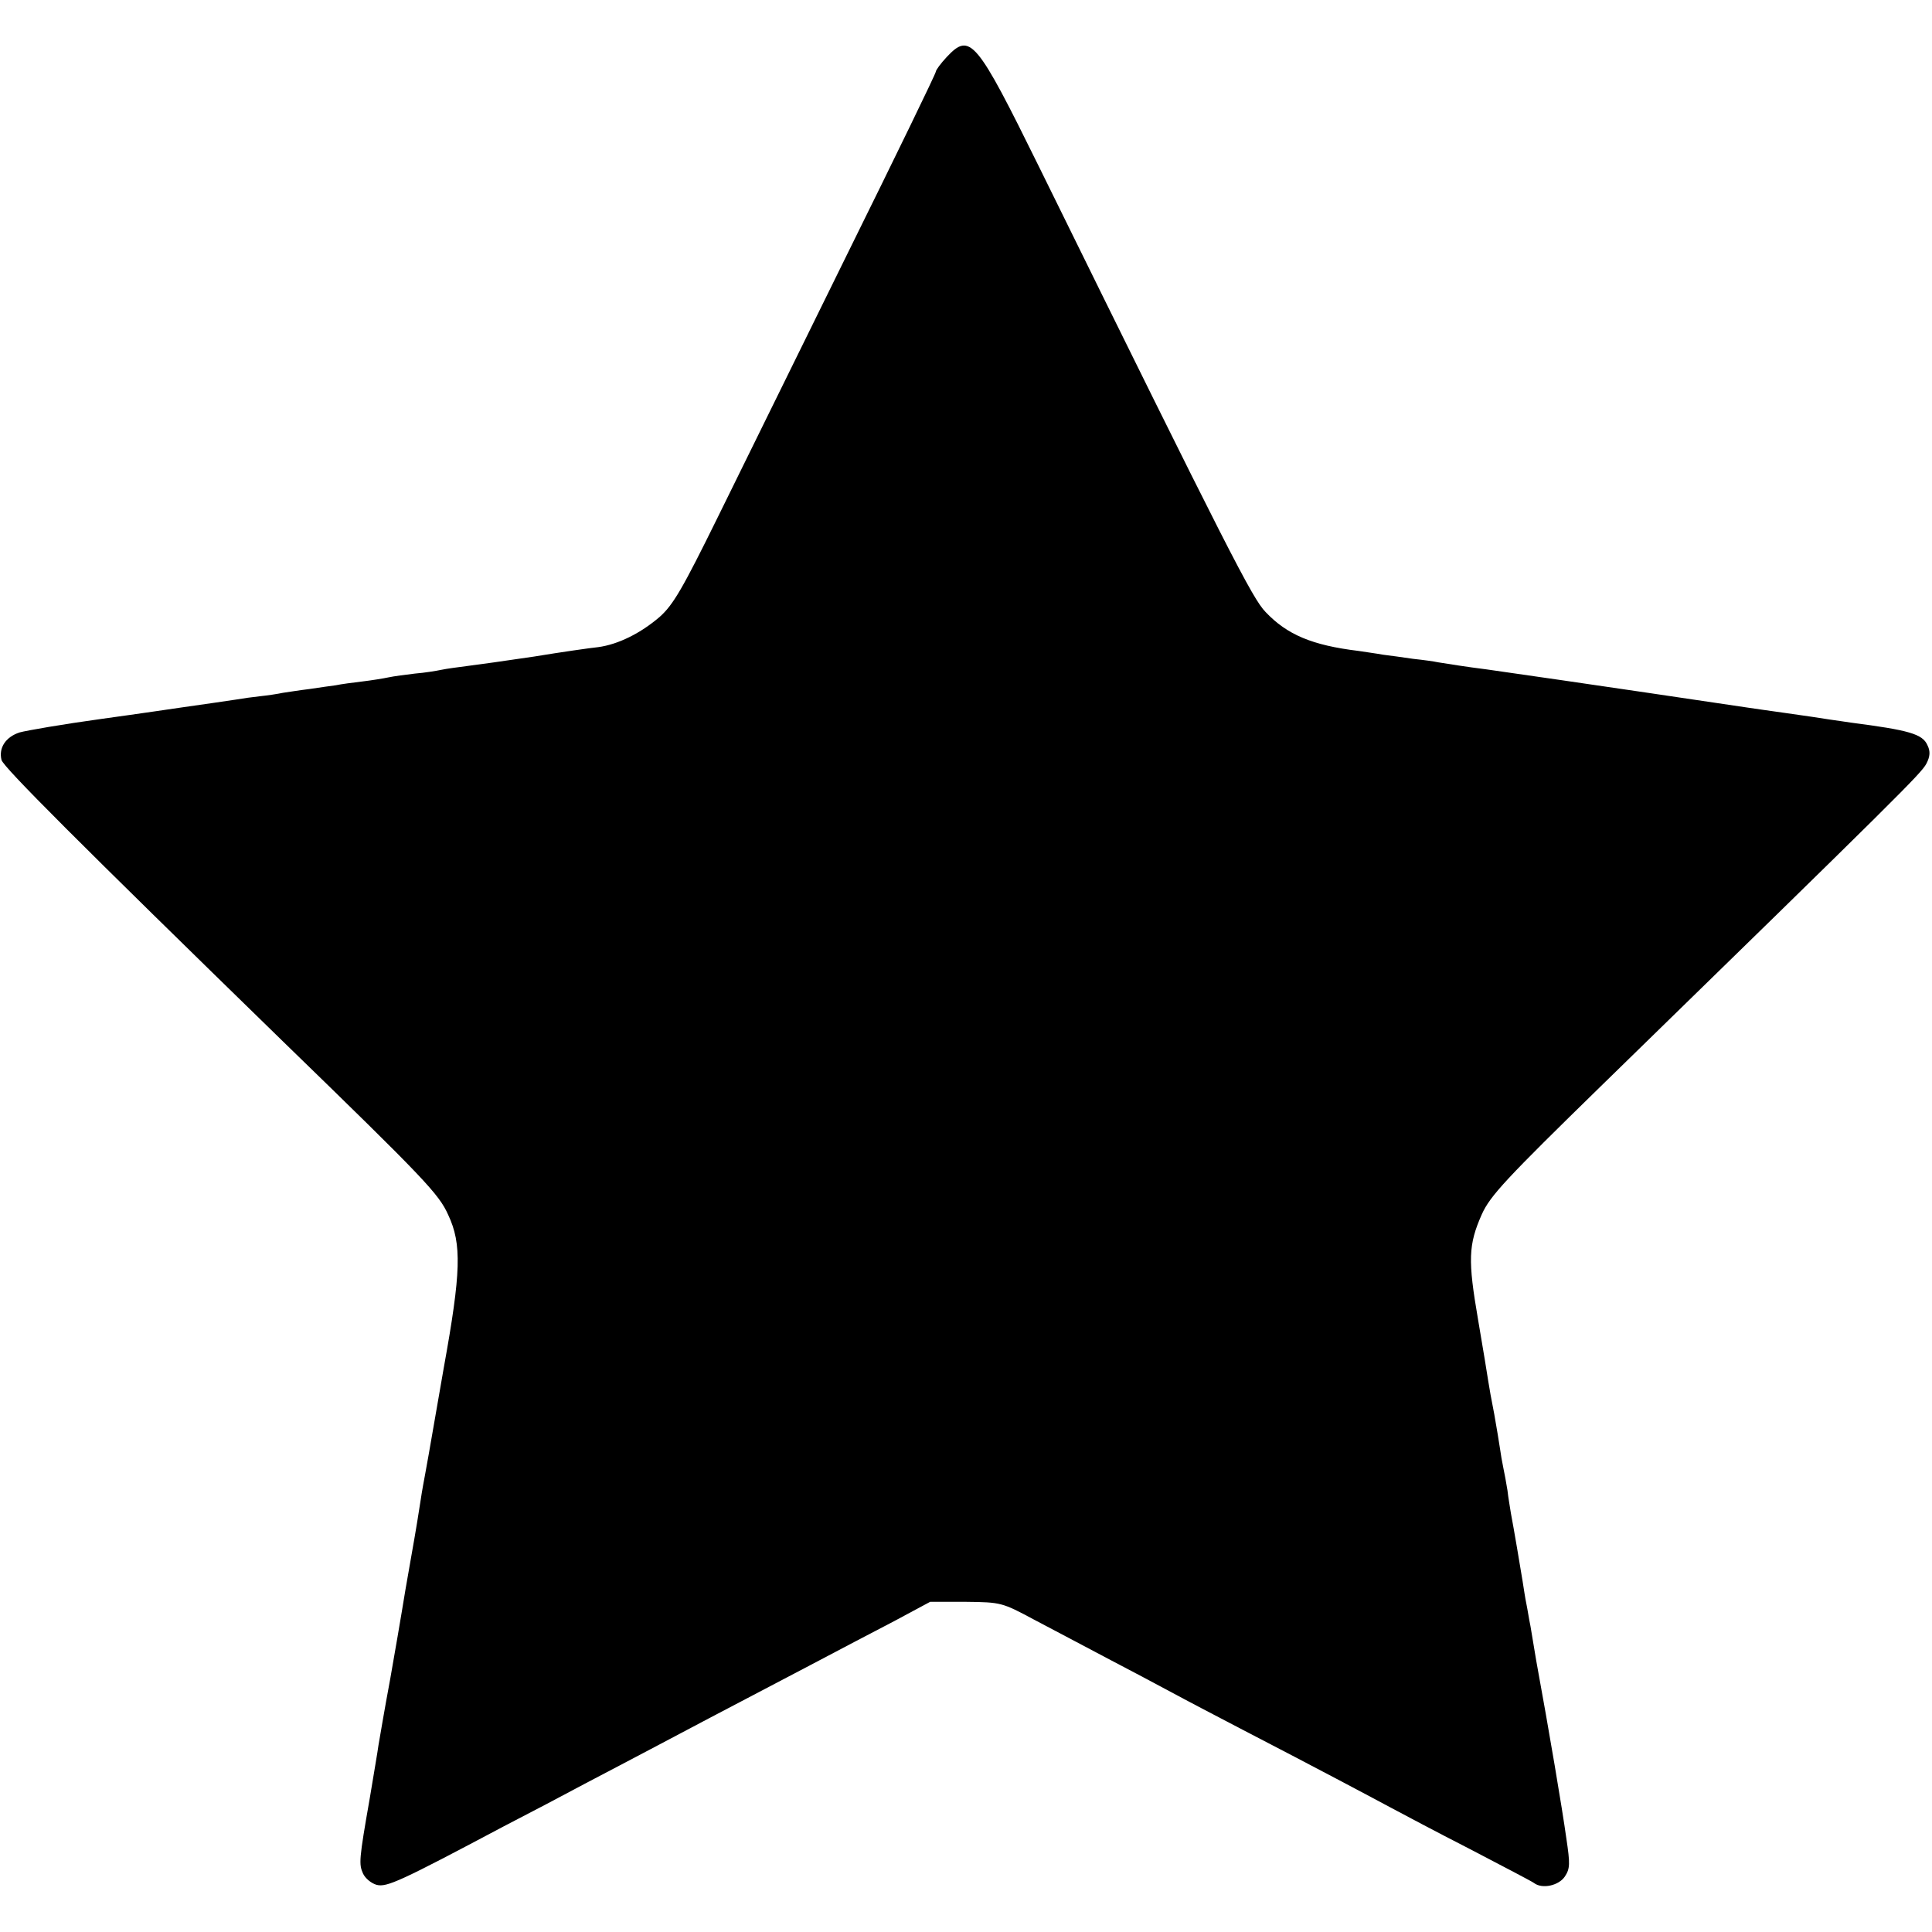 <?xml version="1.0" standalone="no"?>
<!DOCTYPE svg PUBLIC "-//W3C//DTD SVG 20010904//EN"
 "http://www.w3.org/TR/2001/REC-SVG-20010904/DTD/svg10.dtd">
<svg version="1.0" xmlns="http://www.w3.org/2000/svg"
 width="512pt" height="512pt" viewBox="0 0 512 512"
 preserveAspectRatio="xMidYMid meet">
<g transform="translate(0,512) scale(0.1,-0.1)"
fill="#000000" stroke="none">
<path d="M2509 4969 c-16 -17 -29 -35 -29 -39 0 -5 -105 -221 -234 -482 -128
-260 -283 -575 -344 -699 -93 -189 -118 -232 -154 -264 -50 -43 -110 -73 -163
-80 -20 -2 -97 -13 -170 -25 -73 -11 -153 -22 -177 -25 -23 -3 -54 -7 -68 -10
-14 -3 -45 -8 -70 -10 -25 -3 -56 -7 -70 -10 -14 -3 -45 -8 -70 -11 -25 -3
-56 -7 -70 -10 -14 -2 -45 -6 -70 -10 -25 -3 -56 -8 -70 -10 -14 -3 -41 -7
-60 -9 -19 -2 -48 -6 -65 -9 -27 -4 -81 -12 -145 -21 -14 -2 -108 -16 -210
-30 -102 -14 -200 -31 -218 -36 -37 -12 -56 -41 -48 -73 5 -19 204 -218 746
-746 377 -366 413 -404 438 -460 36 -77 34 -151 -12 -405 -20 -115 -38 -219
-40 -230 -2 -11 -6 -33 -9 -50 -3 -16 -9 -48 -12 -69 -3 -21 -14 -89 -25 -150
-11 -61 -22 -127 -25 -146 -3 -19 -17 -100 -31 -180 -15 -80 -28 -158 -31
-175 -2 -16 -13 -79 -23 -140 -29 -165 -29 -175 -18 -200 6 -13 22 -26 36 -30
27 -7 62 9 337 155 66 34 163 85 215 113 52 27 131 69 175 92 81 43 189 100
422 222 70 37 171 90 223 117 l95 51 95 0 c93 -1 96 -2 180 -47 47 -25 135
-71 195 -103 61 -32 137 -72 170 -90 33 -18 119 -63 190 -100 195 -101 334
-175 390 -205 28 -15 122 -65 210 -110 88 -46 165 -86 170 -90 22 -17 66 -7
82 17 14 21 14 34 4 101 -11 79 -45 281 -80 472 -5 30 -12 71 -15 90 -4 19 -8
46 -11 60 -3 14 -7 41 -10 60 -6 37 -23 138 -31 180 -2 14 -7 41 -9 60 -3 19
-8 46 -11 60 -3 14 -7 37 -9 52 -2 15 -9 55 -15 90 -7 35 -14 74 -16 88 -2 14
-14 87 -27 163 -27 157 -26 198 10 279 22 49 64 94 316 340 795 775 848 828
862 854 10 19 11 33 3 49 -13 30 -49 40 -203 60 -11 2 -36 5 -55 8 -19 3 -71
11 -115 17 -44 6 -91 13 -105 15 -14 2 -74 11 -135 20 -60 9 -121 18 -135 20
-73 11 -377 55 -420 61 -49 6 -112 16 -130 19 -8 2 -37 6 -65 9 -27 4 -63 9
-80 11 -16 3 -46 7 -65 10 -123 15 -189 43 -246 103 -35 36 -95 153 -600 1179
-167 339 -183 358 -245 292z"/>
</g>
</svg>
